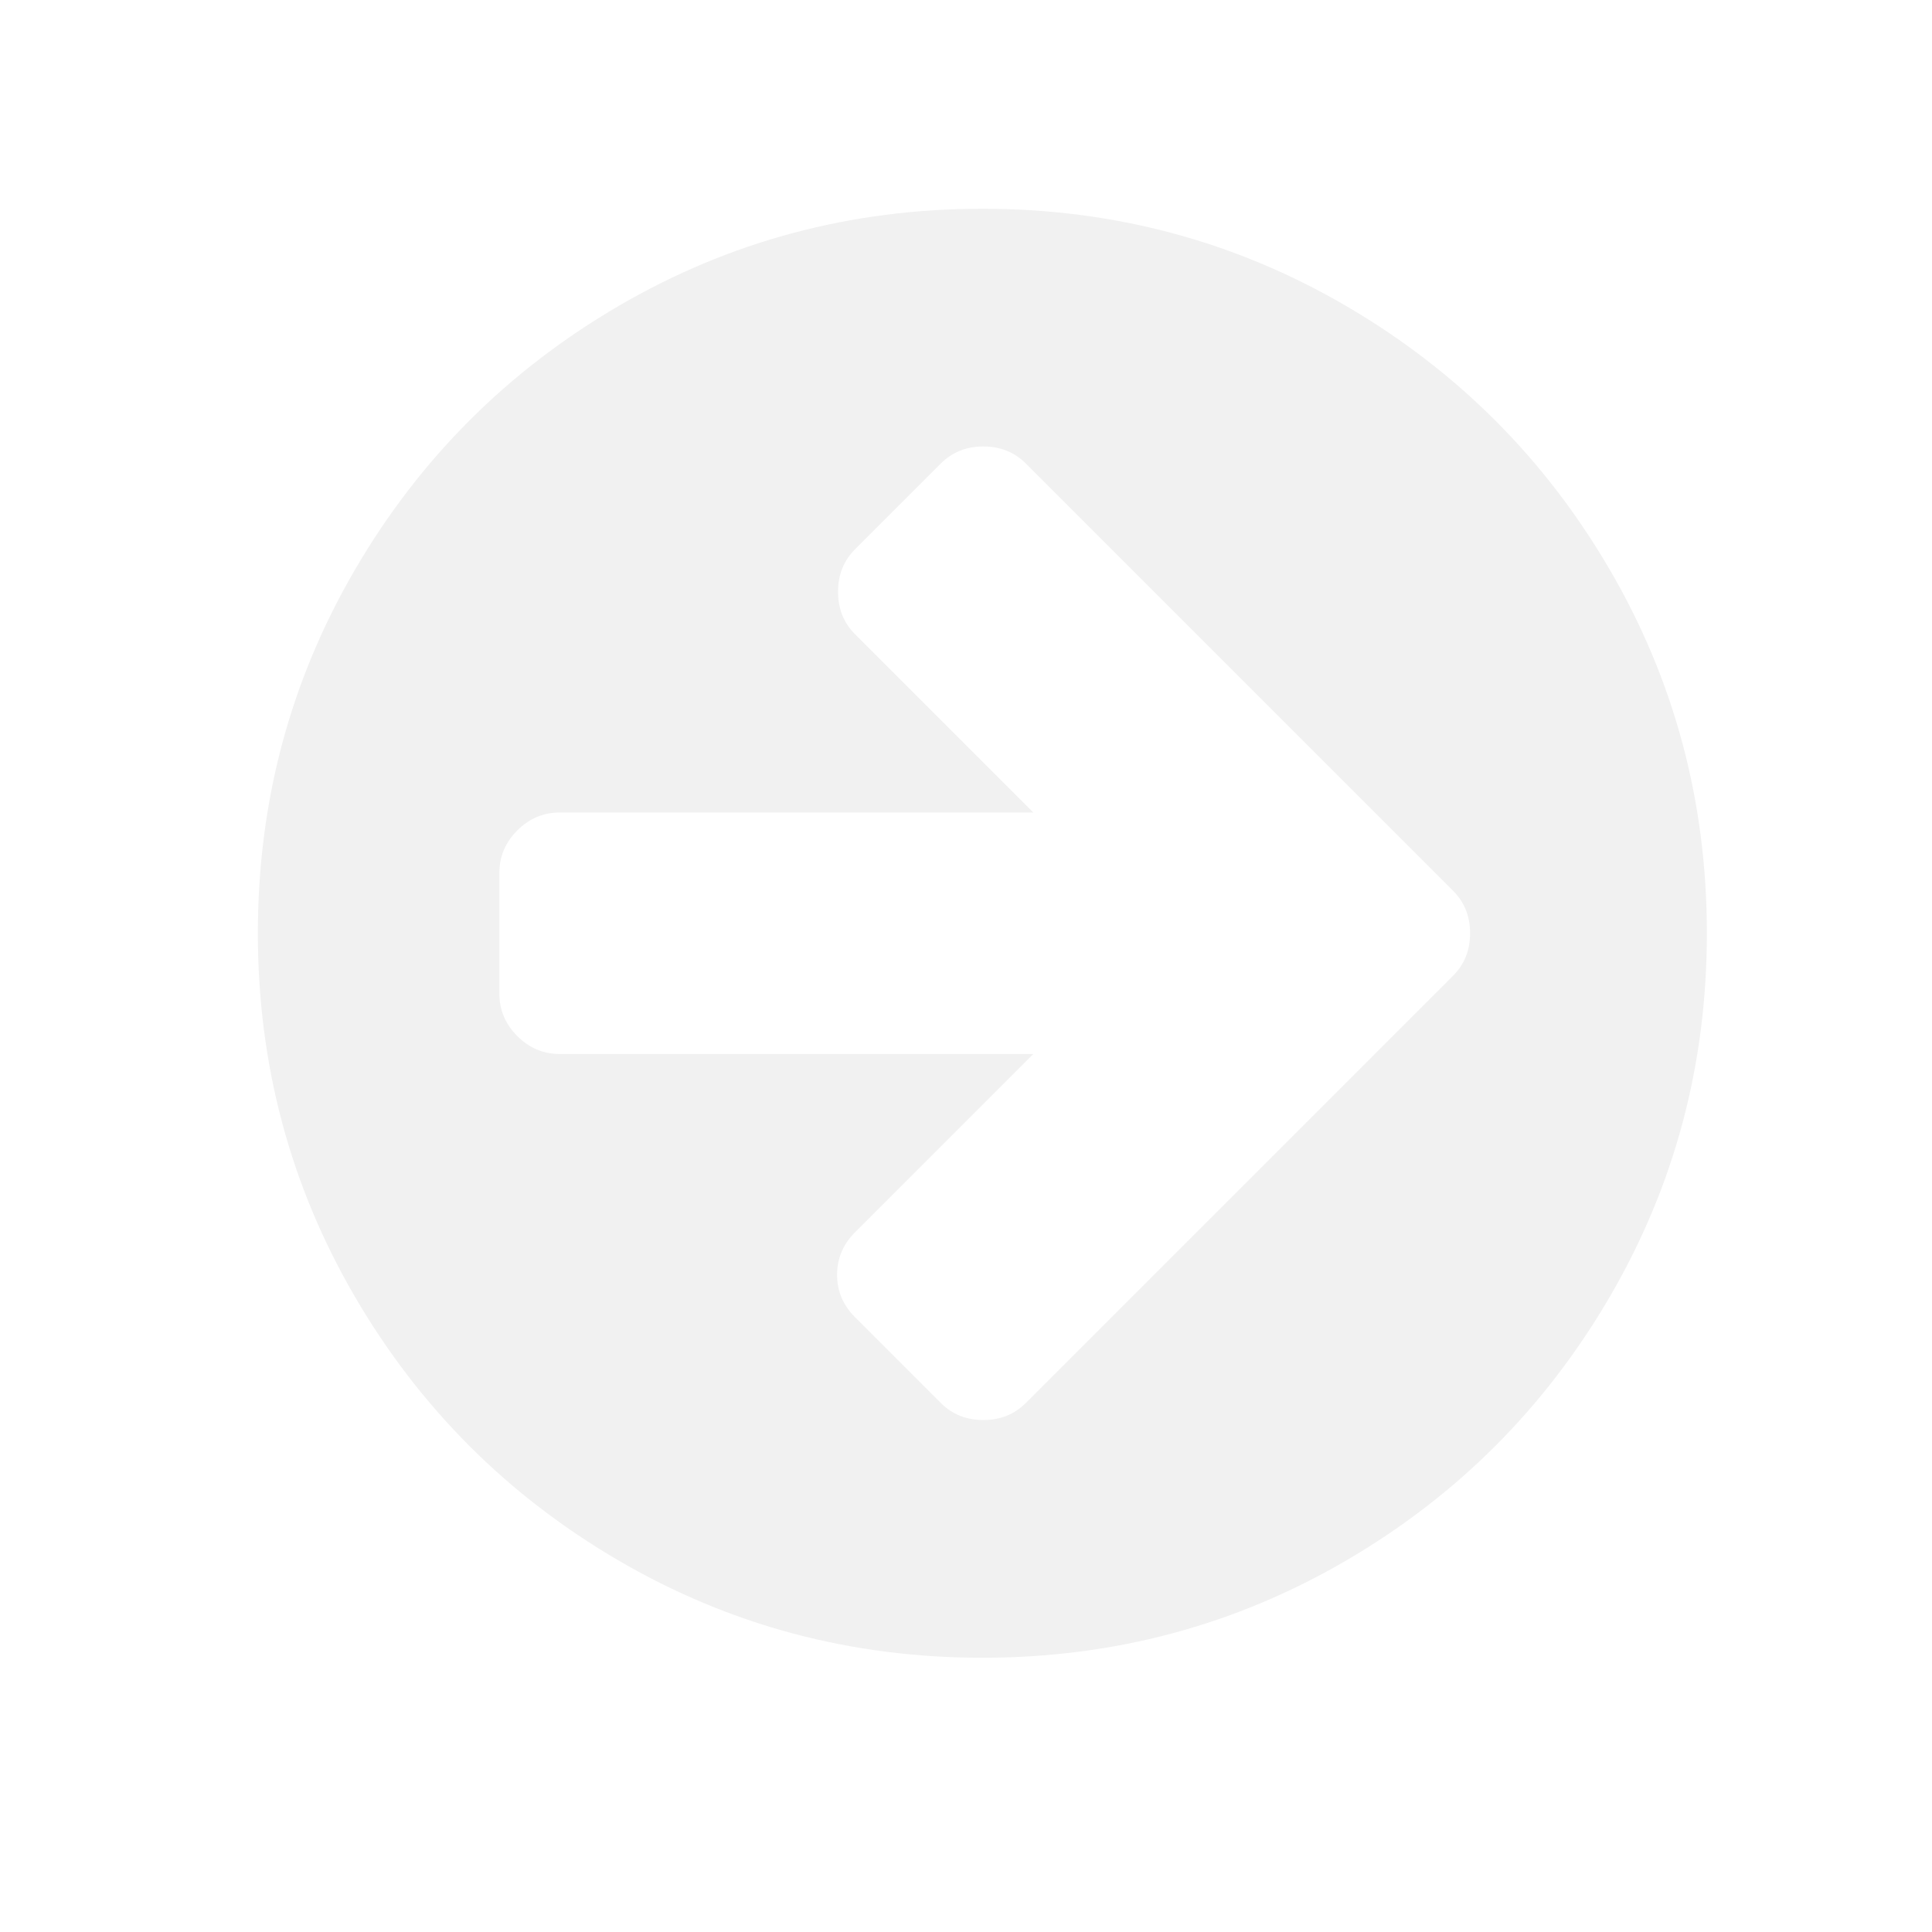 <?xml version="1.0" encoding="UTF-8" standalone="no"?>
<svg
   xmlns:dc="http://purl.org/dc/elements/1.1/"
   xmlns:cc="http://creativecommons.org/ns#"
   xmlns:rdf="http://www.w3.org/1999/02/22-rdf-syntax-ns#"
   xmlns:svg="http://www.w3.org/2000/svg"
   xmlns="http://www.w3.org/2000/svg"
   xmlns:sodipodi="http://sodipodi.sourceforge.net/DTD/sodipodi-0.dtd"
   xmlns:inkscape="http://www.inkscape.org/namespaces/inkscape"
   width="2048"
   height="2048"
   viewBox="0 0 2048 2048"
   version="1.1"
   id="svg4"
   sodipodi:docname="fr3.svg"
   inkscape:version="0.92.4 (5da689c313, 2019-01-14)">
  <defs
     id="defs8" />
  <sodipodi:namedview
     pagecolor="#ffffff"
     bordercolor="#666666"
     borderopacity="1"
     objecttolerance="10"
     gridtolerance="10"
     guidetolerance="10"
     inkscape:pageopacity="0"
     inkscape:pageshadow="2"
     inkscape:window-width="1920"
     inkscape:window-height="1001"
     id="namedview6"
     showgrid="false"
     inkscape:zoom="0.11523438"
     inkscape:cx="-889.49148"
     inkscape:cy="1024"
     inkscape:window-x="2391"
     inkscape:window-y="-9"
     inkscape:window-maximized="1"
     inkscape:current-layer="svg4" />
  <path
     d="m 1558.356,989.288 q 0,-27 -18,-45 l -91,-91 -362,-362 q -18,-18 -45,-18 -27,0 -45,18 l -91,91 q -18,18 -18,45 0,27 18,45 l 189,189 H 593.356 q -26,0 -45,19 -19,19 -19,45 v 128 q 0,26 19,45 19,19 45,19 h 502 l -189,189 q -19,19 -19,45 0,26 19,45 l 91,91 q 18,18 45,18 27,0 45,-18 l 362,-362 91,-91 q 18,-18 18,-45 z m 251,0 q 0,209 -103,385.5 -103,176.5 -279.5,279.5 -176.5,103 -385.5,103 -209,0 -385.5,-103 -176.5,-103 -279.5,-279.5 -103,-176.5 -103,-385.5 0,-209 103,-385.5 103,-176.5 279.5,-279.5 176.5,-103 385.5,-103 209,0 385.5,103 176.5,103 279.5,279.5 103,176.5 103,385.5 z"
     id="path2"
     style="opacity:0.056;fill:#000000"
     inkscape:connector-curvature="0" />
</svg>
